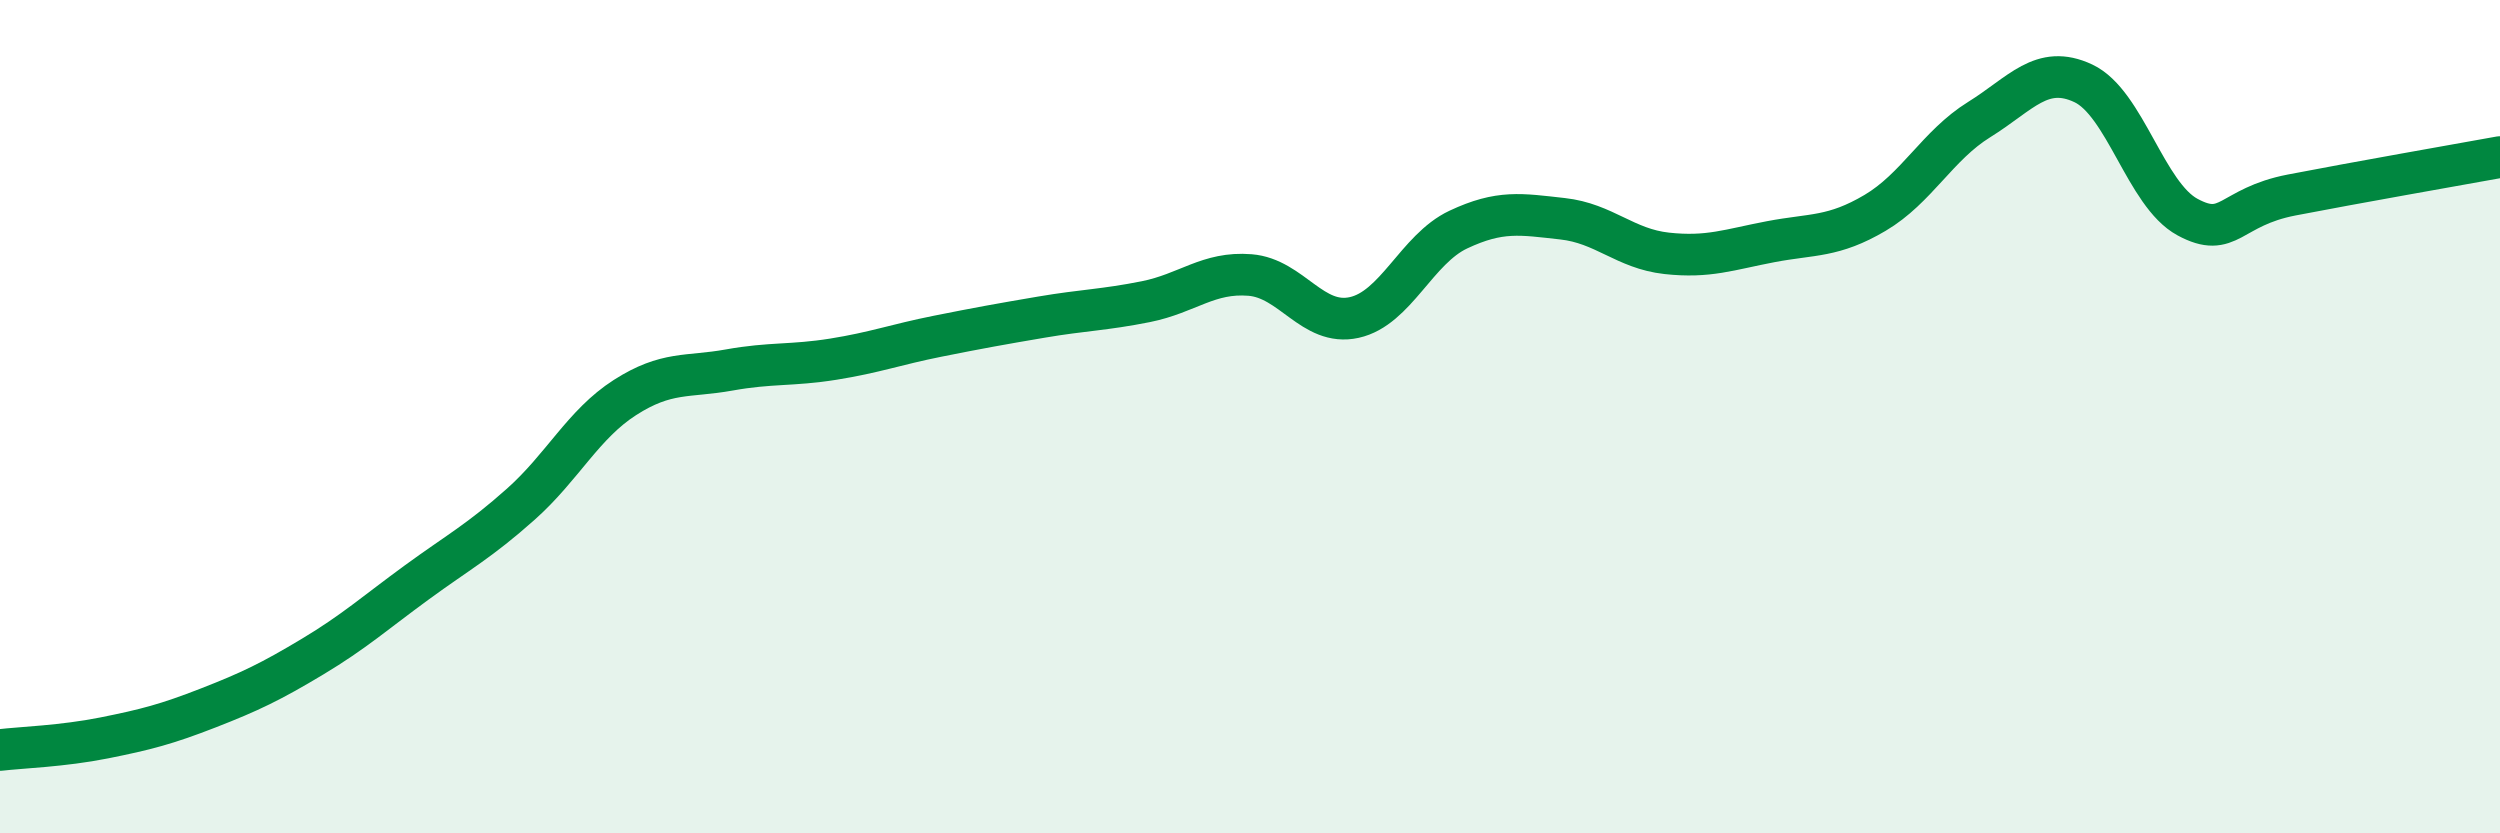 
    <svg width="60" height="20" viewBox="0 0 60 20" xmlns="http://www.w3.org/2000/svg">
      <path
        d="M 0,18 C 0.5,17.94 1.5,17.91 2.5,17.71 C 3.5,17.51 4,17.38 5,16.99 C 6,16.6 6.5,16.36 7.5,15.76 C 8.5,15.16 9,14.71 10,13.98 C 11,13.25 11.5,12.99 12.5,12.1 C 13.5,11.21 14,10.18 15,9.54 C 16,8.9 16.5,9.06 17.5,8.88 C 18.5,8.7 19,8.78 20,8.62 C 21,8.46 21.5,8.27 22.5,8.07 C 23.5,7.87 24,7.78 25,7.61 C 26,7.44 26.5,7.44 27.5,7.24 C 28.5,7.04 29,6.52 30,6.6 C 31,6.68 31.5,7.84 32.5,7.62 C 33.5,7.4 34,5.98 35,5.51 C 36,5.04 36.5,5.14 37.5,5.25 C 38.5,5.36 39,5.97 40,6.08 C 41,6.19 41.5,5.99 42.5,5.8 C 43.5,5.61 44,5.7 45,5.11 C 46,4.52 46.5,3.49 47.5,2.87 C 48.5,2.25 49,1.53 50,2 C 51,2.47 51.5,4.67 52.5,5.21 C 53.5,5.75 53.5,4.97 55,4.68 C 56.5,4.39 59,3.95 60,3.77L60 20L0 20Z"
        fill="#008740"
        opacity="0.1"
        stroke-linecap="round"
        stroke-linejoin="round"
      />
      <path
        d="M 0,18 C 0.5,17.94 1.5,17.91 2.5,17.71 C 3.5,17.51 4,17.38 5,16.99 C 6,16.6 6.5,16.36 7.5,15.76 C 8.5,15.16 9,14.71 10,13.98 C 11,13.25 11.5,12.99 12.5,12.1 C 13.5,11.21 14,10.18 15,9.54 C 16,8.9 16.5,9.06 17.5,8.88 C 18.5,8.7 19,8.78 20,8.62 C 21,8.46 21.5,8.27 22.5,8.07 C 23.5,7.87 24,7.78 25,7.61 C 26,7.44 26.5,7.44 27.5,7.24 C 28.5,7.04 29,6.52 30,6.6 C 31,6.68 31.5,7.84 32.5,7.62 C 33.5,7.4 34,5.98 35,5.51 C 36,5.04 36.5,5.14 37.5,5.25 C 38.5,5.36 39,5.97 40,6.08 C 41,6.19 41.5,5.99 42.5,5.8 C 43.5,5.61 44,5.7 45,5.11 C 46,4.52 46.5,3.49 47.5,2.87 C 48.5,2.25 49,1.53 50,2 C 51,2.47 51.5,4.67 52.5,5.21 C 53.5,5.75 53.5,4.97 55,4.68 C 56.5,4.39 59,3.95 60,3.77"
        stroke="#008740"
        stroke-width="1"
        fill="none"
        stroke-linecap="round"
        stroke-linejoin="round"
      />
    </svg>
  